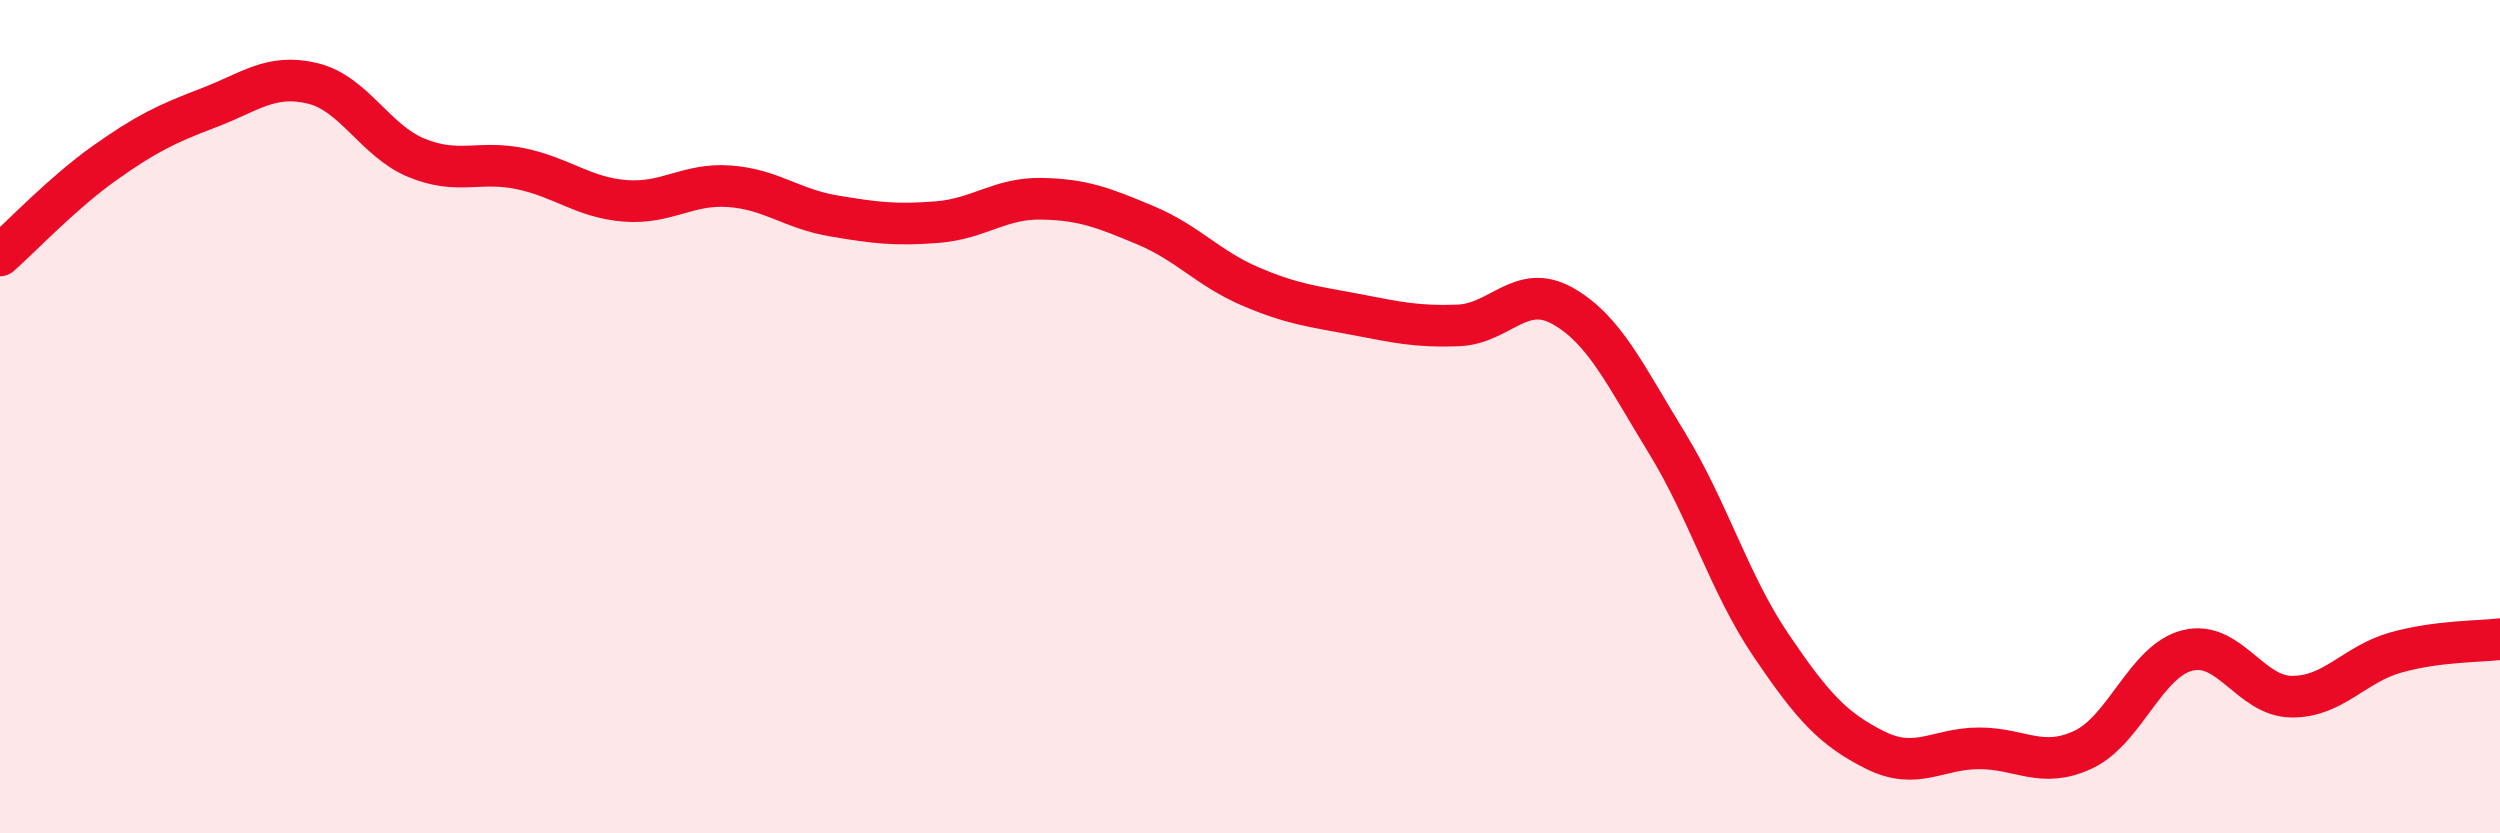 
    <svg width="60" height="20" viewBox="0 0 60 20" xmlns="http://www.w3.org/2000/svg">
      <path
        d="M 0,6.13 C 0.5,5.69 1.5,4.63 2.5,3.92 C 3.5,3.21 4,2.97 5,2.59 C 6,2.21 6.5,1.76 7.5,2 C 8.5,2.24 9,3.38 10,3.79 C 11,4.2 11.5,3.84 12.5,4.05 C 13.5,4.26 14,4.74 15,4.82 C 16,4.9 16.5,4.4 17.5,4.47 C 18.5,4.54 19,5.01 20,5.18 C 21,5.35 21.5,5.41 22.5,5.33 C 23.5,5.25 24,4.75 25,4.77 C 26,4.79 26.5,4.99 27.5,5.41 C 28.5,5.83 29,6.44 30,6.87 C 31,7.3 31.5,7.35 32.5,7.54 C 33.5,7.73 34,7.85 35,7.81 C 36,7.77 36.5,6.78 37.5,7.34 C 38.5,7.9 39,8.99 40,10.62 C 41,12.25 41.5,14 42.5,15.48 C 43.5,16.96 44,17.5 45,18 C 46,18.5 46.5,17.96 47.5,17.96 C 48.5,17.96 49,18.46 50,17.99 C 51,17.52 51.5,15.86 52.5,15.61 C 53.5,15.36 54,16.71 55,16.72 C 56,16.73 56.5,15.94 57.5,15.66 C 58.5,15.38 59.5,15.4 60,15.34L60 20L0 20Z"
        fill="#EB0A25"
        opacity="0.1"
        stroke-linecap="round"
        stroke-linejoin="round"
      />
      <path
        d="M 0,6.13 C 0.5,5.69 1.5,4.63 2.5,3.92 C 3.5,3.21 4,2.97 5,2.59 C 6,2.21 6.5,1.76 7.5,2 C 8.5,2.24 9,3.38 10,3.79 C 11,4.2 11.5,3.84 12.5,4.05 C 13.5,4.26 14,4.74 15,4.82 C 16,4.9 16.5,4.4 17.5,4.47 C 18.5,4.54 19,5.01 20,5.18 C 21,5.35 21.5,5.41 22.5,5.33 C 23.5,5.25 24,4.75 25,4.77 C 26,4.79 26.5,4.99 27.5,5.41 C 28.5,5.83 29,6.44 30,6.87 C 31,7.3 31.5,7.35 32.5,7.54 C 33.5,7.73 34,7.85 35,7.81 C 36,7.77 36.5,6.78 37.5,7.34 C 38.5,7.9 39,8.99 40,10.62 C 41,12.25 41.5,14 42.5,15.48 C 43.5,16.96 44,17.5 45,18 C 46,18.5 46.5,17.96 47.5,17.96 C 48.5,17.96 49,18.46 50,17.99 C 51,17.52 51.5,15.86 52.5,15.61 C 53.5,15.36 54,16.71 55,16.72 C 56,16.73 56.5,15.94 57.5,15.66 C 58.5,15.38 59.5,15.4 60,15.34"
        stroke="#EB0A25"
        stroke-width="1"
        fill="none"
        stroke-linecap="round"
        stroke-linejoin="round"
      />
    </svg>
  
